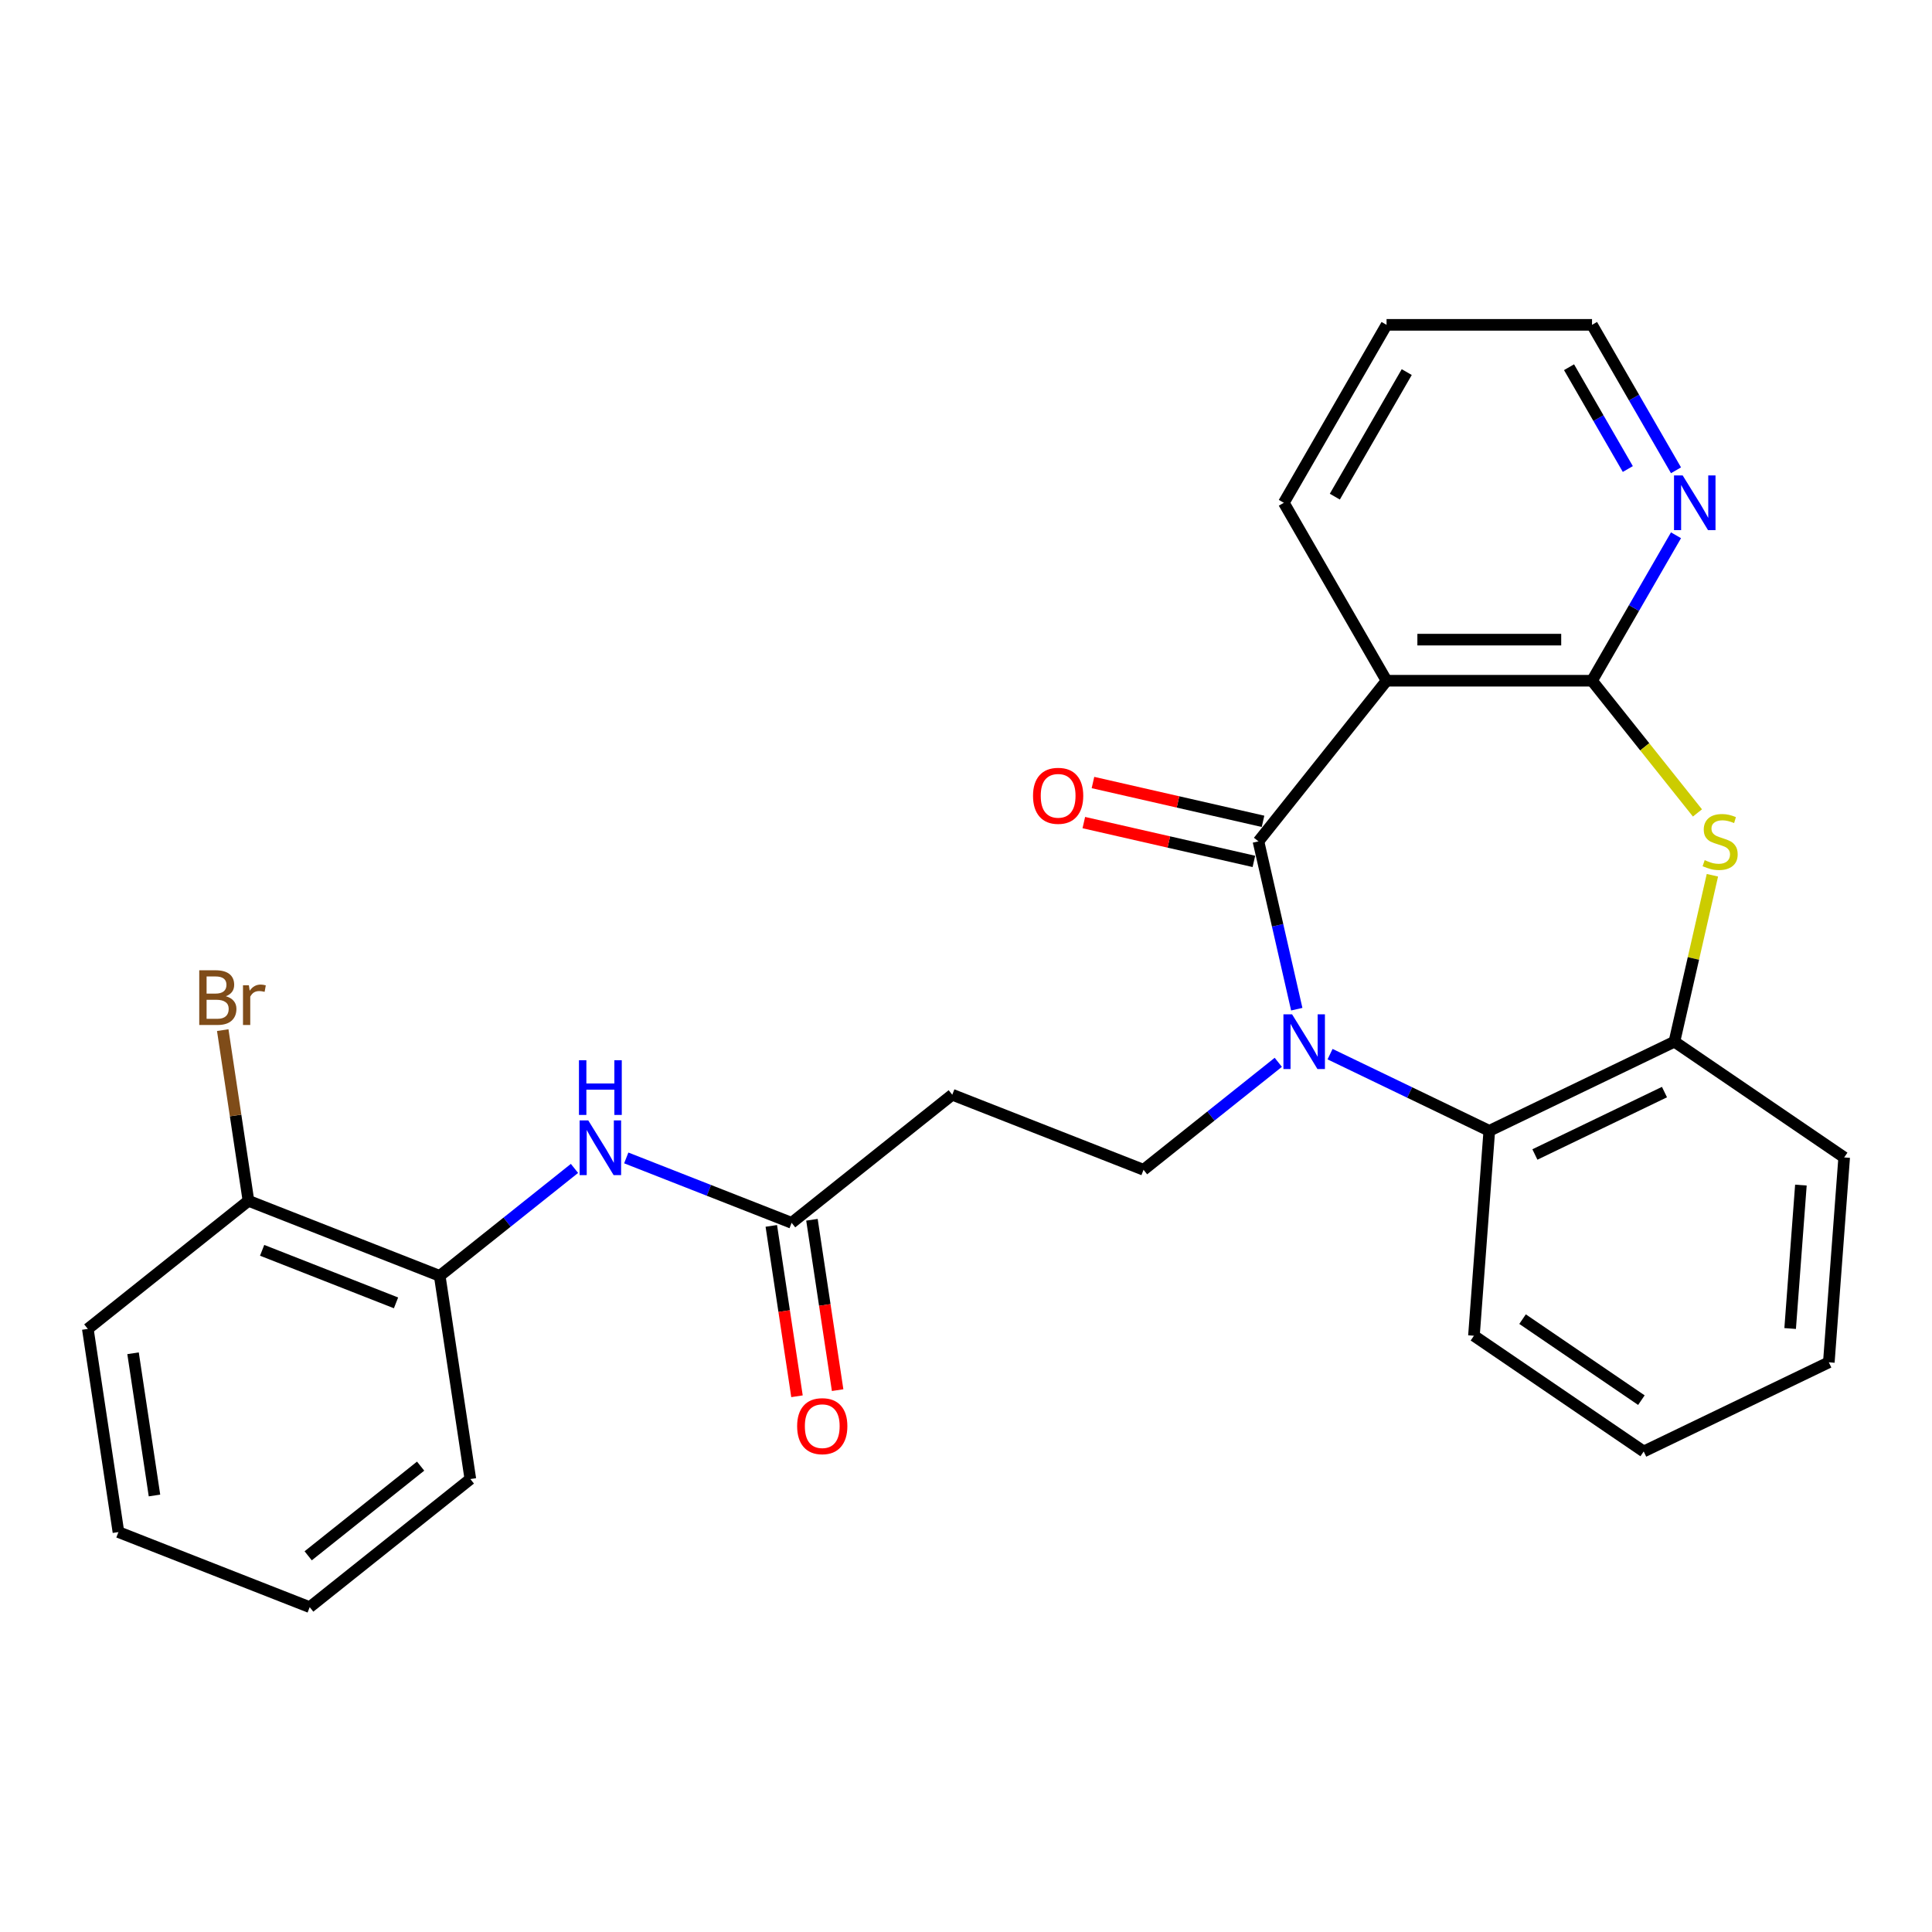 <?xml version='1.0' encoding='iso-8859-1'?>
<svg version='1.1' baseProfile='full'
              xmlns='http://www.w3.org/2000/svg'
                      xmlns:rdkit='http://www.rdkit.org/xml'
                      xmlns:xlink='http://www.w3.org/1999/xlink'
                  xml:space='preserve'
width='1000px' height='1000px' viewBox='0 0 1000 1000'>
<!-- END OF HEADER -->
<rect style='opacity:1.0;fill:#FFFFFF;stroke:none' width='1000' height='1000' x='0' y='0'> </rect>
<path class='bond-0' d='M 671.201,522.355 L 661.288,478.923' style='fill:none;fill-rule:evenodd;stroke:#0000FF;stroke-width:6px;stroke-linecap:butt;stroke-linejoin:miter;stroke-opacity:1' />
<path class='bond-0' d='M 661.288,478.923 L 651.374,435.491' style='fill:none;fill-rule:evenodd;stroke:#000000;stroke-width:6px;stroke-linecap:butt;stroke-linejoin:miter;stroke-opacity:1' />
<path class='bond-4' d='M 688.438,545.627 L 729.648,565.472' style='fill:none;fill-rule:evenodd;stroke:#0000FF;stroke-width:6px;stroke-linecap:butt;stroke-linejoin:miter;stroke-opacity:1' />
<path class='bond-4' d='M 729.648,565.472 L 770.857,585.317' style='fill:none;fill-rule:evenodd;stroke:#000000;stroke-width:6px;stroke-linecap:butt;stroke-linejoin:miter;stroke-opacity:1' />
<path class='bond-6' d='M 661.641,549.859 L 626.766,577.671' style='fill:none;fill-rule:evenodd;stroke:#0000FF;stroke-width:6px;stroke-linecap:butt;stroke-linejoin:miter;stroke-opacity:1' />
<path class='bond-6' d='M 626.766,577.671 L 591.892,605.482' style='fill:none;fill-rule:evenodd;stroke:#000000;stroke-width:6px;stroke-linecap:butt;stroke-linejoin:miter;stroke-opacity:1' />
<path class='bond-1' d='M 651.374,435.491 L 717.682,352.343' style='fill:none;fill-rule:evenodd;stroke:#000000;stroke-width:6px;stroke-linecap:butt;stroke-linejoin:miter;stroke-opacity:1' />
<path class='bond-12' d='M 653.741,425.122 L 609.729,415.077' style='fill:none;fill-rule:evenodd;stroke:#000000;stroke-width:6px;stroke-linecap:butt;stroke-linejoin:miter;stroke-opacity:1' />
<path class='bond-12' d='M 609.729,415.077 L 565.716,405.031' style='fill:none;fill-rule:evenodd;stroke:#FF0000;stroke-width:6px;stroke-linecap:butt;stroke-linejoin:miter;stroke-opacity:1' />
<path class='bond-12' d='M 649.008,445.859 L 604.996,435.814' style='fill:none;fill-rule:evenodd;stroke:#000000;stroke-width:6px;stroke-linecap:butt;stroke-linejoin:miter;stroke-opacity:1' />
<path class='bond-12' d='M 604.996,435.814 L 560.983,425.768' style='fill:none;fill-rule:evenodd;stroke:#FF0000;stroke-width:6px;stroke-linecap:butt;stroke-linejoin:miter;stroke-opacity:1' />
<path class='bond-2' d='M 717.682,352.343 L 824.032,352.343' style='fill:none;fill-rule:evenodd;stroke:#000000;stroke-width:6px;stroke-linecap:butt;stroke-linejoin:miter;stroke-opacity:1' />
<path class='bond-2' d='M 733.635,331.073 L 808.08,331.073' style='fill:none;fill-rule:evenodd;stroke:#000000;stroke-width:6px;stroke-linecap:butt;stroke-linejoin:miter;stroke-opacity:1' />
<path class='bond-15' d='M 717.682,352.343 L 664.508,260.242' style='fill:none;fill-rule:evenodd;stroke:#000000;stroke-width:6px;stroke-linecap:butt;stroke-linejoin:miter;stroke-opacity:1' />
<path class='bond-10' d='M 824.032,352.343 L 845.765,314.702' style='fill:none;fill-rule:evenodd;stroke:#000000;stroke-width:6px;stroke-linecap:butt;stroke-linejoin:miter;stroke-opacity:1' />
<path class='bond-10' d='M 845.765,314.702 L 867.497,277.06' style='fill:none;fill-rule:evenodd;stroke:#0000FF;stroke-width:6px;stroke-linecap:butt;stroke-linejoin:miter;stroke-opacity:1' />
<path class='bond-27' d='M 824.032,352.343 L 851.317,386.557' style='fill:none;fill-rule:evenodd;stroke:#000000;stroke-width:6px;stroke-linecap:butt;stroke-linejoin:miter;stroke-opacity:1' />
<path class='bond-27' d='M 851.317,386.557 L 878.601,420.771' style='fill:none;fill-rule:evenodd;stroke:#CCCC00;stroke-width:6px;stroke-linecap:butt;stroke-linejoin:miter;stroke-opacity:1' />
<path class='bond-3' d='M 886.337,453.029 L 876.506,496.102' style='fill:none;fill-rule:evenodd;stroke:#CCCC00;stroke-width:6px;stroke-linecap:butt;stroke-linejoin:miter;stroke-opacity:1' />
<path class='bond-3' d='M 876.506,496.102 L 866.675,539.174' style='fill:none;fill-rule:evenodd;stroke:#000000;stroke-width:6px;stroke-linecap:butt;stroke-linejoin:miter;stroke-opacity:1' />
<path class='bond-5' d='M 770.857,585.317 L 866.675,539.174' style='fill:none;fill-rule:evenodd;stroke:#000000;stroke-width:6px;stroke-linecap:butt;stroke-linejoin:miter;stroke-opacity:1' />
<path class='bond-5' d='M 794.459,597.56 L 861.531,565.259' style='fill:none;fill-rule:evenodd;stroke:#000000;stroke-width:6px;stroke-linecap:butt;stroke-linejoin:miter;stroke-opacity:1' />
<path class='bond-17' d='M 770.857,585.317 L 762.91,691.37' style='fill:none;fill-rule:evenodd;stroke:#000000;stroke-width:6px;stroke-linecap:butt;stroke-linejoin:miter;stroke-opacity:1' />
<path class='bond-18' d='M 866.675,539.174 L 954.545,599.083' style='fill:none;fill-rule:evenodd;stroke:#000000;stroke-width:6px;stroke-linecap:butt;stroke-linejoin:miter;stroke-opacity:1' />
<path class='bond-9' d='M 591.892,605.482 L 492.894,566.628' style='fill:none;fill-rule:evenodd;stroke:#000000;stroke-width:6px;stroke-linecap:butt;stroke-linejoin:miter;stroke-opacity:1' />
<path class='bond-7' d='M 324.147,599.341 L 366.946,616.138' style='fill:none;fill-rule:evenodd;stroke:#0000FF;stroke-width:6px;stroke-linecap:butt;stroke-linejoin:miter;stroke-opacity:1' />
<path class='bond-7' d='M 366.946,616.138 L 409.746,632.936' style='fill:none;fill-rule:evenodd;stroke:#000000;stroke-width:6px;stroke-linecap:butt;stroke-linejoin:miter;stroke-opacity:1' />
<path class='bond-11' d='M 297.349,604.767 L 262.475,632.579' style='fill:none;fill-rule:evenodd;stroke:#0000FF;stroke-width:6px;stroke-linecap:butt;stroke-linejoin:miter;stroke-opacity:1' />
<path class='bond-11' d='M 262.475,632.579 L 227.6,660.39' style='fill:none;fill-rule:evenodd;stroke:#000000;stroke-width:6px;stroke-linecap:butt;stroke-linejoin:miter;stroke-opacity:1' />
<path class='bond-8' d='M 409.746,632.936 L 492.894,566.628' style='fill:none;fill-rule:evenodd;stroke:#000000;stroke-width:6px;stroke-linecap:butt;stroke-linejoin:miter;stroke-opacity:1' />
<path class='bond-14' d='M 399.23,634.521 L 405.876,678.613' style='fill:none;fill-rule:evenodd;stroke:#000000;stroke-width:6px;stroke-linecap:butt;stroke-linejoin:miter;stroke-opacity:1' />
<path class='bond-14' d='M 405.876,678.613 L 412.521,722.704' style='fill:none;fill-rule:evenodd;stroke:#FF0000;stroke-width:6px;stroke-linecap:butt;stroke-linejoin:miter;stroke-opacity:1' />
<path class='bond-14' d='M 420.262,631.351 L 426.908,675.443' style='fill:none;fill-rule:evenodd;stroke:#000000;stroke-width:6px;stroke-linecap:butt;stroke-linejoin:miter;stroke-opacity:1' />
<path class='bond-14' d='M 426.908,675.443 L 433.554,719.534' style='fill:none;fill-rule:evenodd;stroke:#FF0000;stroke-width:6px;stroke-linecap:butt;stroke-linejoin:miter;stroke-opacity:1' />
<path class='bond-29' d='M 867.497,243.423 L 845.765,205.781' style='fill:none;fill-rule:evenodd;stroke:#0000FF;stroke-width:6px;stroke-linecap:butt;stroke-linejoin:miter;stroke-opacity:1' />
<path class='bond-29' d='M 845.765,205.781 L 824.032,168.14' style='fill:none;fill-rule:evenodd;stroke:#000000;stroke-width:6px;stroke-linecap:butt;stroke-linejoin:miter;stroke-opacity:1' />
<path class='bond-29' d='M 842.557,242.765 L 827.344,216.416' style='fill:none;fill-rule:evenodd;stroke:#0000FF;stroke-width:6px;stroke-linecap:butt;stroke-linejoin:miter;stroke-opacity:1' />
<path class='bond-29' d='M 827.344,216.416 L 812.132,190.067' style='fill:none;fill-rule:evenodd;stroke:#000000;stroke-width:6px;stroke-linecap:butt;stroke-linejoin:miter;stroke-opacity:1' />
<path class='bond-13' d='M 227.6,660.39 L 128.602,621.536' style='fill:none;fill-rule:evenodd;stroke:#000000;stroke-width:6px;stroke-linecap:butt;stroke-linejoin:miter;stroke-opacity:1' />
<path class='bond-13' d='M 204.98,674.362 L 135.681,647.164' style='fill:none;fill-rule:evenodd;stroke:#000000;stroke-width:6px;stroke-linecap:butt;stroke-linejoin:miter;stroke-opacity:1' />
<path class='bond-20' d='M 227.6,660.39 L 243.451,765.552' style='fill:none;fill-rule:evenodd;stroke:#000000;stroke-width:6px;stroke-linecap:butt;stroke-linejoin:miter;stroke-opacity:1' />
<path class='bond-16' d='M 128.602,621.536 L 121.944,577.365' style='fill:none;fill-rule:evenodd;stroke:#000000;stroke-width:6px;stroke-linecap:butt;stroke-linejoin:miter;stroke-opacity:1' />
<path class='bond-16' d='M 121.944,577.365 L 115.287,533.193' style='fill:none;fill-rule:evenodd;stroke:#7F4C19;stroke-width:6px;stroke-linecap:butt;stroke-linejoin:miter;stroke-opacity:1' />
<path class='bond-21' d='M 128.602,621.536 L 45.455,687.844' style='fill:none;fill-rule:evenodd;stroke:#000000;stroke-width:6px;stroke-linecap:butt;stroke-linejoin:miter;stroke-opacity:1' />
<path class='bond-22' d='M 664.508,260.242 L 717.682,168.14' style='fill:none;fill-rule:evenodd;stroke:#000000;stroke-width:6px;stroke-linecap:butt;stroke-linejoin:miter;stroke-opacity:1' />
<path class='bond-22' d='M 690.904,257.061 L 728.127,192.59' style='fill:none;fill-rule:evenodd;stroke:#000000;stroke-width:6px;stroke-linecap:butt;stroke-linejoin:miter;stroke-opacity:1' />
<path class='bond-23' d='M 762.91,691.37 L 850.78,751.279' style='fill:none;fill-rule:evenodd;stroke:#000000;stroke-width:6px;stroke-linecap:butt;stroke-linejoin:miter;stroke-opacity:1' />
<path class='bond-23' d='M 788.072,682.782 L 849.581,724.718' style='fill:none;fill-rule:evenodd;stroke:#000000;stroke-width:6px;stroke-linecap:butt;stroke-linejoin:miter;stroke-opacity:1' />
<path class='bond-28' d='M 954.545,599.083 L 946.598,705.135' style='fill:none;fill-rule:evenodd;stroke:#000000;stroke-width:6px;stroke-linecap:butt;stroke-linejoin:miter;stroke-opacity:1' />
<path class='bond-28' d='M 932.143,613.401 L 926.58,687.638' style='fill:none;fill-rule:evenodd;stroke:#000000;stroke-width:6px;stroke-linecap:butt;stroke-linejoin:miter;stroke-opacity:1' />
<path class='bond-19' d='M 824.032,168.14 L 717.682,168.14' style='fill:none;fill-rule:evenodd;stroke:#000000;stroke-width:6px;stroke-linecap:butt;stroke-linejoin:miter;stroke-opacity:1' />
<path class='bond-25' d='M 243.451,765.552 L 160.303,831.86' style='fill:none;fill-rule:evenodd;stroke:#000000;stroke-width:6px;stroke-linecap:butt;stroke-linejoin:miter;stroke-opacity:1' />
<path class='bond-25' d='M 217.717,758.869 L 159.514,805.284' style='fill:none;fill-rule:evenodd;stroke:#000000;stroke-width:6px;stroke-linecap:butt;stroke-linejoin:miter;stroke-opacity:1' />
<path class='bond-30' d='M 45.455,687.844 L 61.305,793.006' style='fill:none;fill-rule:evenodd;stroke:#000000;stroke-width:6px;stroke-linecap:butt;stroke-linejoin:miter;stroke-opacity:1' />
<path class='bond-30' d='M 68.865,700.448 L 79.96,774.062' style='fill:none;fill-rule:evenodd;stroke:#000000;stroke-width:6px;stroke-linecap:butt;stroke-linejoin:miter;stroke-opacity:1' />
<path class='bond-24' d='M 850.78,751.279 L 946.598,705.135' style='fill:none;fill-rule:evenodd;stroke:#000000;stroke-width:6px;stroke-linecap:butt;stroke-linejoin:miter;stroke-opacity:1' />
<path class='bond-26' d='M 160.303,831.86 L 61.305,793.006' style='fill:none;fill-rule:evenodd;stroke:#000000;stroke-width:6px;stroke-linecap:butt;stroke-linejoin:miter;stroke-opacity:1' />
<path  class='atom-0' d='M 668.78 525.014
L 678.06 540.014
Q 678.98 541.494, 680.46 544.174
Q 681.94 546.854, 682.02 547.014
L 682.02 525.014
L 685.78 525.014
L 685.78 553.334
L 681.9 553.334
L 671.94 536.934
Q 670.78 535.014, 669.54 532.814
Q 668.34 530.614, 667.98 529.934
L 667.98 553.334
L 664.3 553.334
L 664.3 525.014
L 668.78 525.014
' fill='#0000FF'/>
<path  class='atom-4' d='M 882.34 445.211
Q 882.66 445.331, 883.98 445.891
Q 885.3 446.451, 886.74 446.811
Q 888.22 447.131, 889.66 447.131
Q 892.34 447.131, 893.9 445.851
Q 895.46 444.531, 895.46 442.251
Q 895.46 440.691, 894.66 439.731
Q 893.9 438.771, 892.7 438.251
Q 891.5 437.731, 889.5 437.131
Q 886.98 436.371, 885.46 435.651
Q 883.98 434.931, 882.9 433.411
Q 881.86 431.891, 881.86 429.331
Q 881.86 425.771, 884.26 423.571
Q 886.7 421.371, 891.5 421.371
Q 894.78 421.371, 898.5 422.931
L 897.58 426.011
Q 894.18 424.611, 891.62 424.611
Q 888.86 424.611, 887.34 425.771
Q 885.82 426.891, 885.86 428.851
Q 885.86 430.371, 886.62 431.291
Q 887.42 432.211, 888.54 432.731
Q 889.7 433.251, 891.62 433.851
Q 894.18 434.651, 895.7 435.451
Q 897.22 436.251, 898.3 437.891
Q 899.42 439.491, 899.42 442.251
Q 899.42 446.171, 896.78 448.291
Q 894.18 450.371, 889.82 450.371
Q 887.3 450.371, 885.38 449.811
Q 883.5 449.291, 881.26 448.371
L 882.34 445.211
' fill='#CCCC00'/>
<path  class='atom-8' d='M 304.488 579.922
L 313.768 594.922
Q 314.688 596.402, 316.168 599.082
Q 317.648 601.762, 317.728 601.922
L 317.728 579.922
L 321.488 579.922
L 321.488 608.242
L 317.608 608.242
L 307.648 591.842
Q 306.488 589.922, 305.248 587.722
Q 304.048 585.522, 303.688 584.842
L 303.688 608.242
L 300.008 608.242
L 300.008 579.922
L 304.488 579.922
' fill='#0000FF'/>
<path  class='atom-8' d='M 299.668 548.77
L 303.508 548.77
L 303.508 560.81
L 317.988 560.81
L 317.988 548.77
L 321.828 548.77
L 321.828 577.09
L 317.988 577.09
L 317.988 564.01
L 303.508 564.01
L 303.508 577.09
L 299.668 577.09
L 299.668 548.77
' fill='#0000FF'/>
<path  class='atom-11' d='M 870.947 246.082
L 880.227 261.082
Q 881.147 262.562, 882.627 265.242
Q 884.107 267.922, 884.187 268.082
L 884.187 246.082
L 887.947 246.082
L 887.947 274.402
L 884.067 274.402
L 874.107 258.002
Q 872.947 256.082, 871.707 253.882
Q 870.507 251.682, 870.147 251.002
L 870.147 274.402
L 866.467 274.402
L 866.467 246.082
L 870.947 246.082
' fill='#0000FF'/>
<path  class='atom-13' d='M 534.691 411.906
Q 534.691 405.106, 538.051 401.306
Q 541.411 397.506, 547.691 397.506
Q 553.971 397.506, 557.331 401.306
Q 560.691 405.106, 560.691 411.906
Q 560.691 418.786, 557.291 422.706
Q 553.891 426.586, 547.691 426.586
Q 541.451 426.586, 538.051 422.706
Q 534.691 418.826, 534.691 411.906
M 547.691 423.386
Q 552.011 423.386, 554.331 420.506
Q 556.691 417.586, 556.691 411.906
Q 556.691 406.346, 554.331 403.546
Q 552.011 400.706, 547.691 400.706
Q 543.371 400.706, 541.011 403.506
Q 538.691 406.306, 538.691 411.906
Q 538.691 417.626, 541.011 420.506
Q 543.371 423.386, 547.691 423.386
' fill='#FF0000'/>
<path  class='atom-15' d='M 412.597 738.178
Q 412.597 731.378, 415.957 727.578
Q 419.317 723.778, 425.597 723.778
Q 431.877 723.778, 435.237 727.578
Q 438.597 731.378, 438.597 738.178
Q 438.597 745.058, 435.197 748.978
Q 431.797 752.858, 425.597 752.858
Q 419.357 752.858, 415.957 748.978
Q 412.597 745.098, 412.597 738.178
M 425.597 749.658
Q 429.917 749.658, 432.237 746.778
Q 434.597 743.858, 434.597 738.178
Q 434.597 732.618, 432.237 729.818
Q 429.917 726.978, 425.597 726.978
Q 421.277 726.978, 418.917 729.778
Q 416.597 732.578, 416.597 738.178
Q 416.597 743.898, 418.917 746.778
Q 421.277 749.658, 425.597 749.658
' fill='#FF0000'/>
<path  class='atom-17' d='M 116.892 515.654
Q 119.612 516.414, 120.972 518.094
Q 122.372 519.734, 122.372 522.174
Q 122.372 526.094, 119.852 528.334
Q 117.372 530.534, 112.652 530.534
L 103.132 530.534
L 103.132 502.214
L 111.492 502.214
Q 116.332 502.214, 118.772 504.174
Q 121.212 506.134, 121.212 509.734
Q 121.212 514.014, 116.892 515.654
M 106.932 505.414
L 106.932 514.294
L 111.492 514.294
Q 114.292 514.294, 115.732 513.174
Q 117.212 512.014, 117.212 509.734
Q 117.212 505.414, 111.492 505.414
L 106.932 505.414
M 112.652 527.334
Q 115.412 527.334, 116.892 526.014
Q 118.372 524.694, 118.372 522.174
Q 118.372 519.854, 116.732 518.694
Q 115.132 517.494, 112.052 517.494
L 106.932 517.494
L 106.932 527.334
L 112.652 527.334
' fill='#7F4C19'/>
<path  class='atom-17' d='M 128.812 509.974
L 129.252 512.814
Q 131.412 509.614, 134.932 509.614
Q 136.052 509.614, 137.572 510.014
L 136.972 513.374
Q 135.252 512.974, 134.292 512.974
Q 132.612 512.974, 131.492 513.654
Q 130.412 514.294, 129.532 515.854
L 129.532 530.534
L 125.772 530.534
L 125.772 509.974
L 128.812 509.974
' fill='#7F4C19'/>
</svg>

